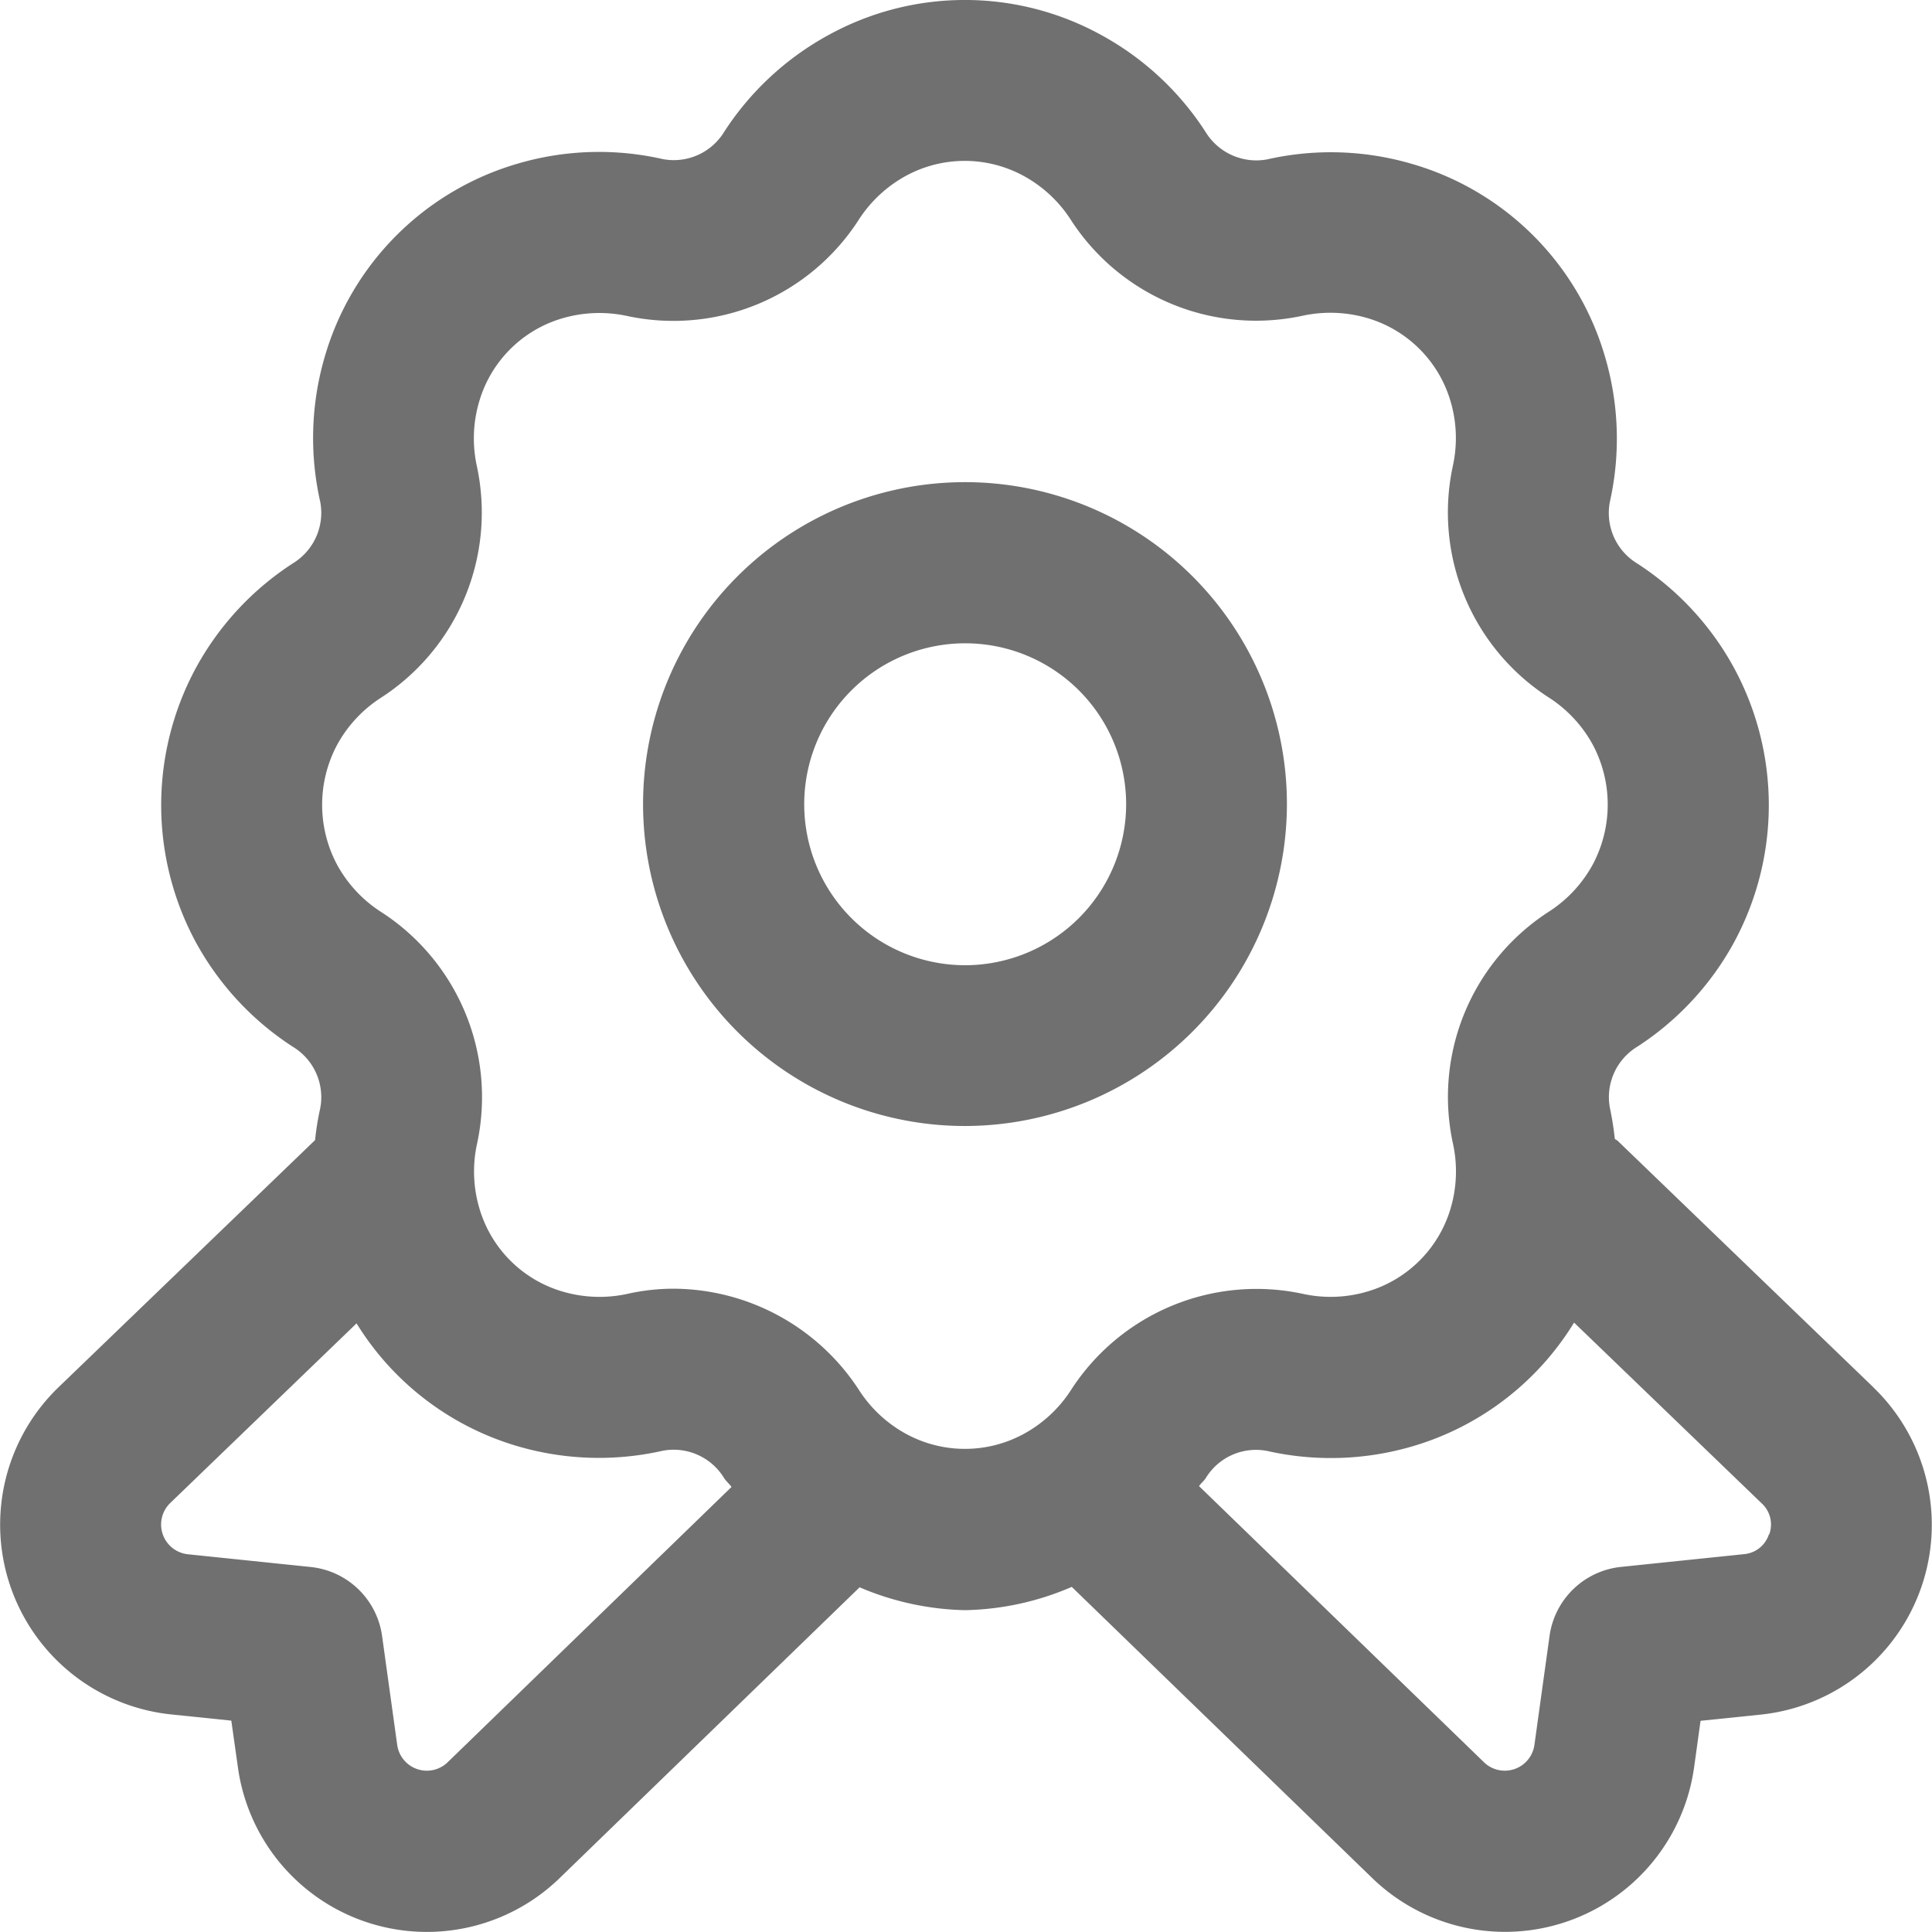 <svg xmlns="http://www.w3.org/2000/svg" width="42.238" height="42.236" viewBox="0 0 42.238 42.236">
  <path id="award" d="M40.951,30.323l-5.59-5.388c-.018-.016-.04-.021-.058-.037a6.793,6.793,0,0,0-.107-.674,1.29,1.29,0,0,1,.6-1.344A6.325,6.325,0,0,0,37.909,20.6a6.3,6.3,0,0,0,0-6,6.315,6.315,0,0,0-2.115-2.282,1.29,1.29,0,0,1-.6-1.346,6.324,6.324,0,0,0-.106-3.176,6.189,6.189,0,0,0-4.214-4.213,6.3,6.3,0,0,0-3.174-.1,1.3,1.3,0,0,1-1.344-.6A6.317,6.317,0,0,0,24.074.763a6.183,6.183,0,0,0-5.96,0,6.322,6.322,0,0,0-2.28,2.113,1.291,1.291,0,0,1-1.346.6,6.291,6.291,0,0,0-3.173.1A6.193,6.193,0,0,0,7.1,7.793,6.325,6.325,0,0,0,7,10.969a1.293,1.293,0,0,1-.6,1.346A6.339,6.339,0,0,0,4.282,14.6a6.307,6.307,0,0,0,0,6A6.339,6.339,0,0,0,6.4,22.882,1.288,1.288,0,0,1,7,24.226a6.008,6.008,0,0,0-.113.7s-.009.005-.012.009L1.28,30.325A4.172,4.172,0,0,0,3.747,37.48l1.309.135L5.2,38.634a4.17,4.17,0,0,0,7.044,2.414L18.792,34.7a6.177,6.177,0,0,0,2.305.5,6.149,6.149,0,0,0,2.333-.509l6.555,6.352a4.173,4.173,0,0,0,7.051-2.407l.141-1.017,1.309-.135a4.172,4.172,0,0,0,2.469-7.155Zm-31.163,8.2a.654.654,0,0,1-1.105-.377l-.331-2.383A1.759,1.759,0,0,0,6.79,34.256l-2.682-.278a.654.654,0,0,1-.387-1.121L7.794,28.93a6.178,6.178,0,0,0,3.519,2.685,6.318,6.318,0,0,0,3.174.1,1.29,1.29,0,0,1,1.344.6c.046.07.113.123.16.192L9.786,38.525Zm10.033-7.17a2.843,2.843,0,0,1-1.029-.945,4.862,4.862,0,0,0-4.059-2.236,4.6,4.6,0,0,0-1.022.114,2.86,2.86,0,0,1-1.427-.056,2.677,2.677,0,0,1-1.8-1.8A2.84,2.84,0,0,1,10.429,25a4.818,4.818,0,0,0-2.122-5.08,2.843,2.843,0,0,1-.947-1.033,2.789,2.789,0,0,1,0-2.588A2.847,2.847,0,0,1,8.3,15.27a4.821,4.821,0,0,0,2.124-5.082,2.841,2.841,0,0,1,.056-1.427,2.675,2.675,0,0,1,1.8-1.8,2.875,2.875,0,0,1,1.425-.056,4.818,4.818,0,0,0,5.082-2.124,2.858,2.858,0,0,1,1.029-.945,2.691,2.691,0,0,1,2.548,0,2.849,2.849,0,0,1,1.031.945A4.819,4.819,0,0,0,28.48,6.9a2.88,2.88,0,0,1,1.427.056,2.683,2.683,0,0,1,1.8,1.8,2.84,2.84,0,0,1,.055,1.427,4.814,4.814,0,0,0,2.122,5.08,2.847,2.847,0,0,1,.945,1.031h0a2.789,2.789,0,0,1,0,2.588,2.844,2.844,0,0,1-.943,1.031A4.818,4.818,0,0,0,31.764,25a2.846,2.846,0,0,1-.055,1.429,2.683,2.683,0,0,1-1.8,1.8,2.824,2.824,0,0,1-1.424.056A4.825,4.825,0,0,0,23.4,30.408a2.849,2.849,0,0,1-1.031.945,2.691,2.691,0,0,1-2.548,0ZM38.672,33.54a.627.627,0,0,1-.551.436l-2.682.278a1.76,1.76,0,0,0-1.563,1.508l-.331,2.383a.654.654,0,0,1-1.11.373l-6.222-6.03c.042-.062.1-.107.143-.169a1.284,1.284,0,0,1,1.346-.6,6.33,6.33,0,0,0,3.173-.1,6.185,6.185,0,0,0,3.537-2.706l4.1,3.95a.626.626,0,0,1,.165.684ZM28.134,17.577A7.038,7.038,0,1,0,21.1,24.615,7.046,7.046,0,0,0,28.134,17.577ZM21.1,21.1a3.519,3.519,0,1,1,3.519-3.519A3.523,3.523,0,0,1,21.1,21.1Z" transform="translate(0.001 0.002)" fill="#707070"/>
</svg>
